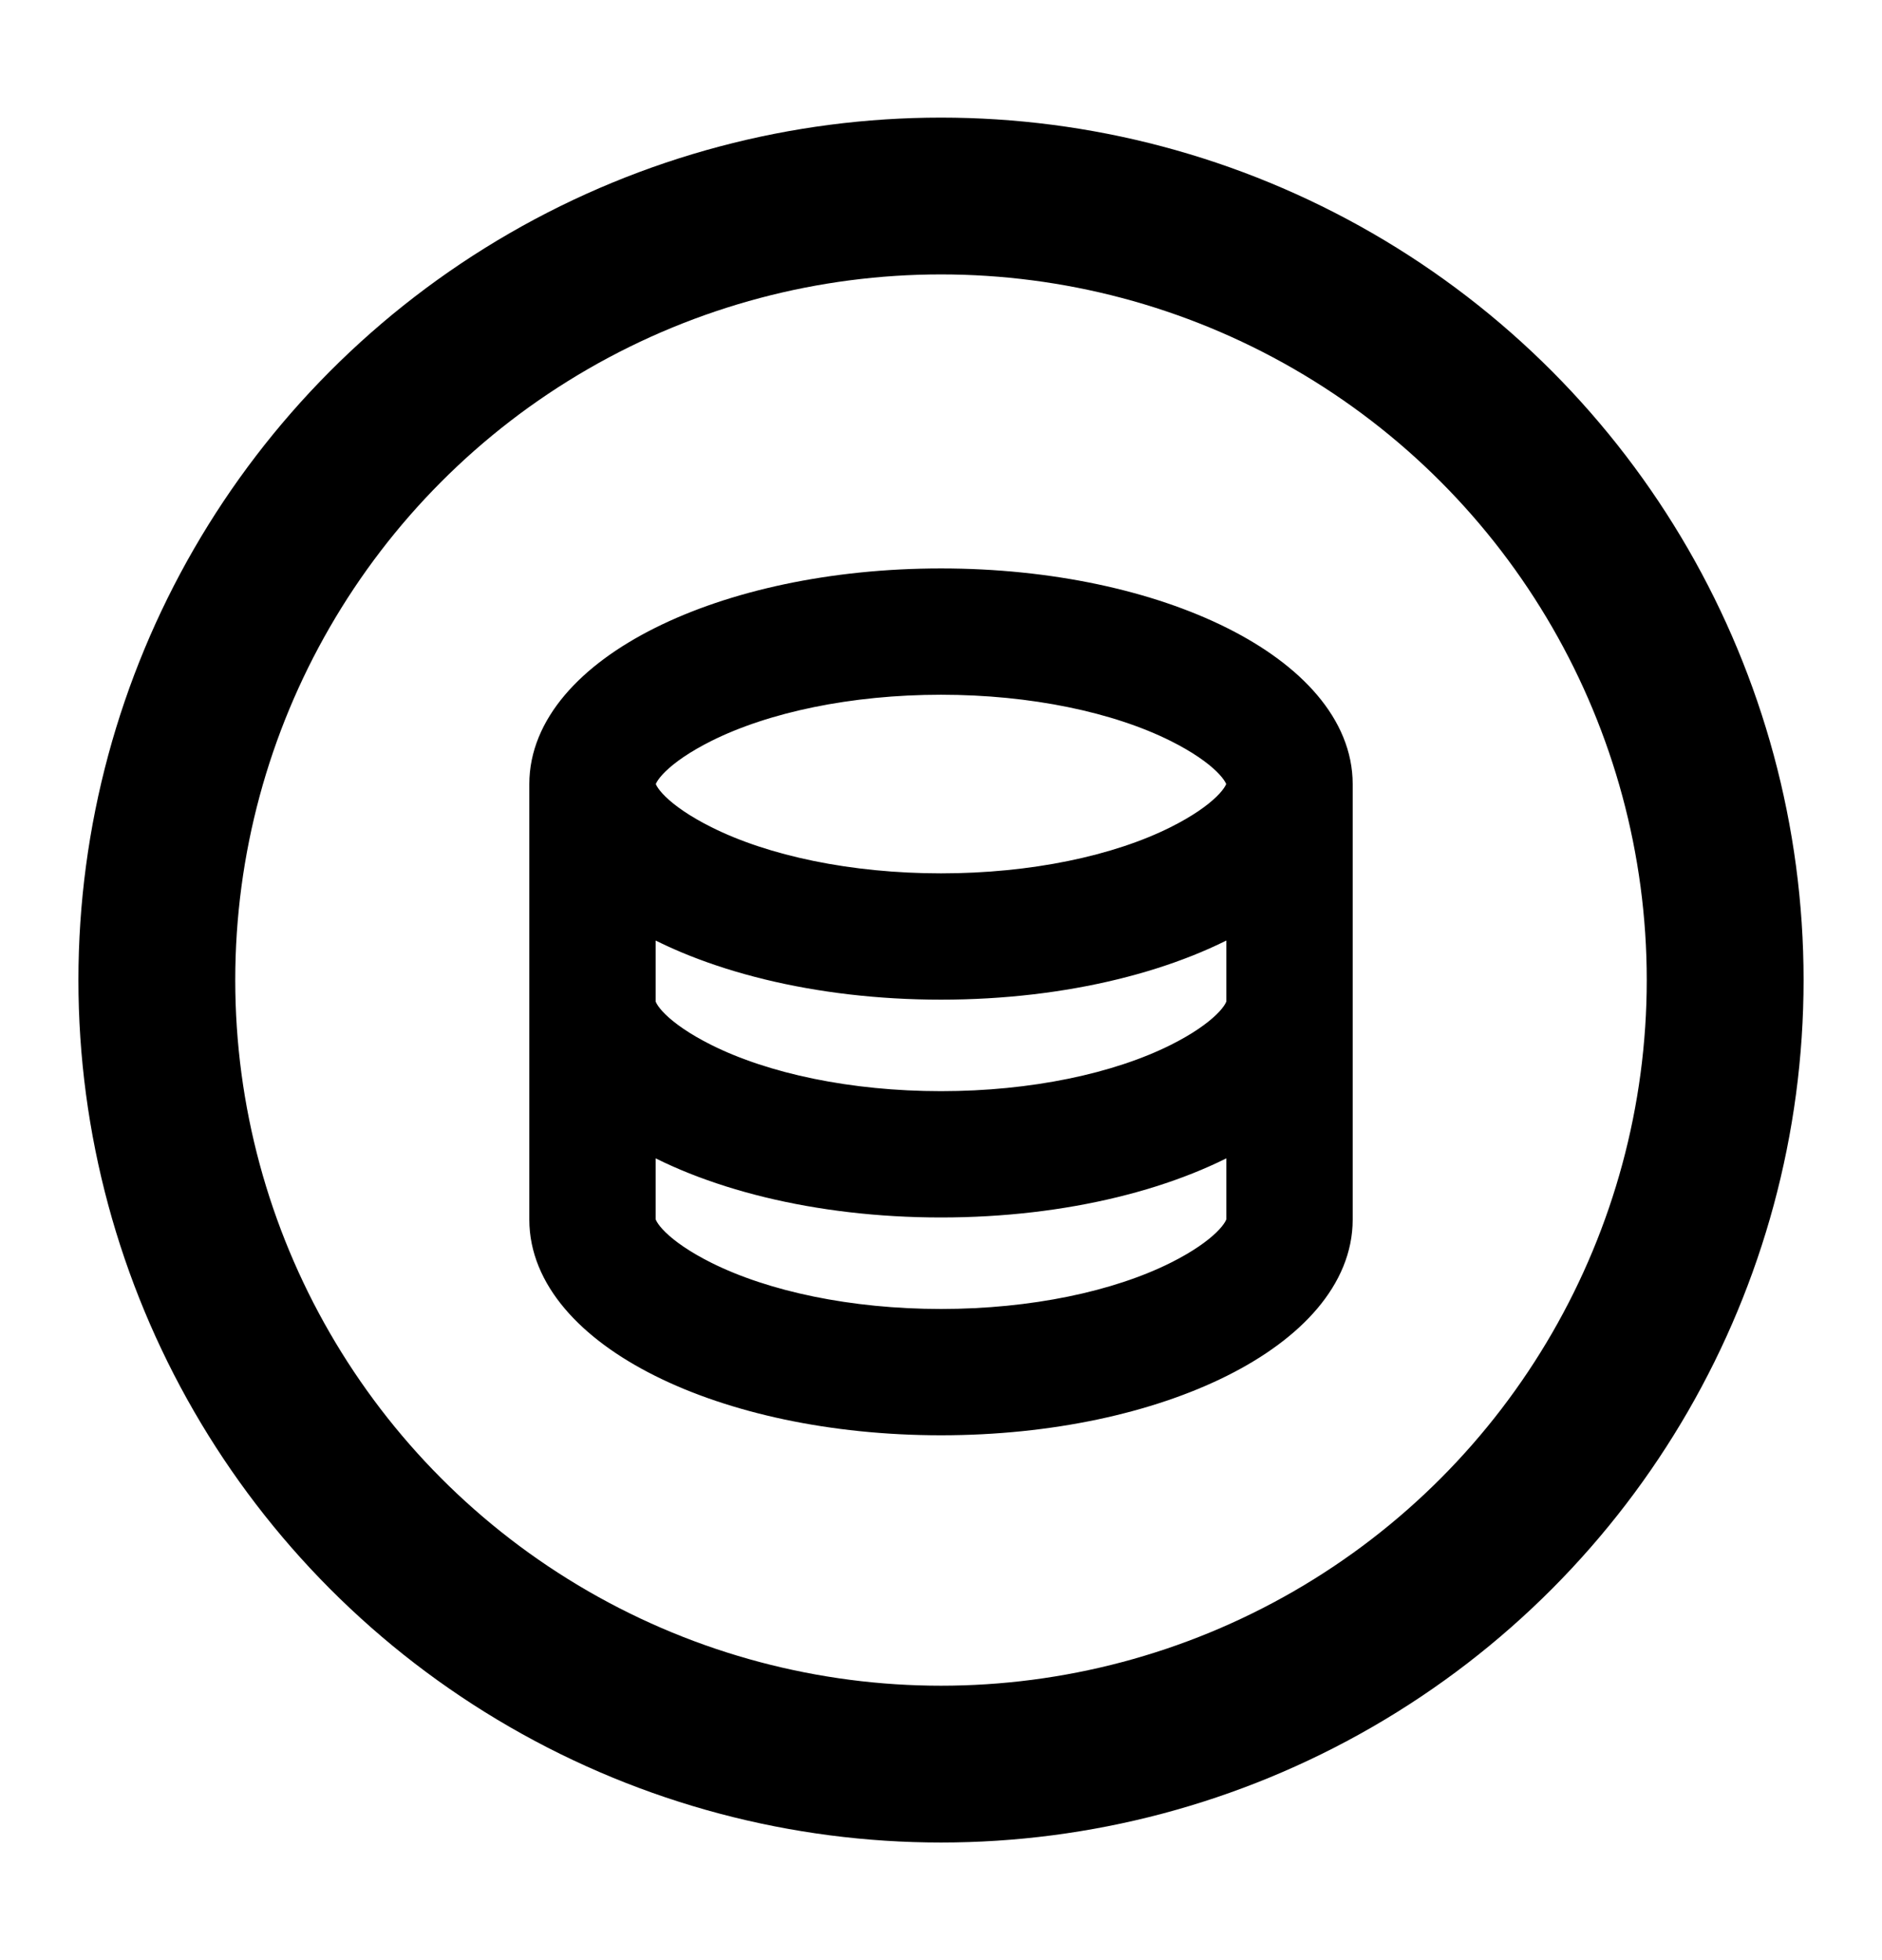 <?xml version="1.0" encoding="UTF-8"?>
<svg xmlns="http://www.w3.org/2000/svg" width="24" height="25" viewBox="0 0 24 25" fill="none">
  <circle cx="12" cy="12.5" r="10" stroke="black" stroke-width="2"></circle>
  <path d="M8.111 12.778C8.111 12.952 8.367 13.255 8.961 13.552C9.73 13.936 10.82 14.167 12 14.167C13.18 14.167 14.27 13.936 15.039 13.552C15.633 13.255 15.889 12.952 15.889 12.778V11.572C14.972 12.138 13.571 12.5 12 12.5C10.429 12.5 9.028 12.138 8.111 11.572V12.778ZM15.889 14.35C14.972 14.916 13.571 15.278 12 15.278C10.429 15.278 9.028 14.916 8.111 14.35V15.556C8.111 15.73 8.367 16.033 8.961 16.33C9.73 16.714 10.82 16.945 12 16.945C13.18 16.945 14.27 16.714 15.039 16.33C15.633 16.033 15.889 15.73 15.889 15.556V14.35ZM7 15.556V10C7 8.62 9.239 7.5 12 7.5C14.761 7.5 17 8.62 17 10V15.556C17 16.937 14.761 18.056 12 18.056C9.239 18.056 7 16.937 7 15.556ZM12 11.389C13.18 11.389 14.27 11.159 15.039 10.774C15.633 10.477 15.889 10.174 15.889 10C15.889 9.826 15.633 9.523 15.039 9.226C14.27 8.842 13.18 8.611 12 8.611C10.82 8.611 9.73 8.842 8.961 9.226C8.367 9.523 8.111 9.826 8.111 10C8.111 10.174 8.367 10.477 8.961 10.774C9.73 11.159 10.82 11.389 12 11.389Z" fill="black" stroke="black" stroke-width="0.5"></path>
</svg>
